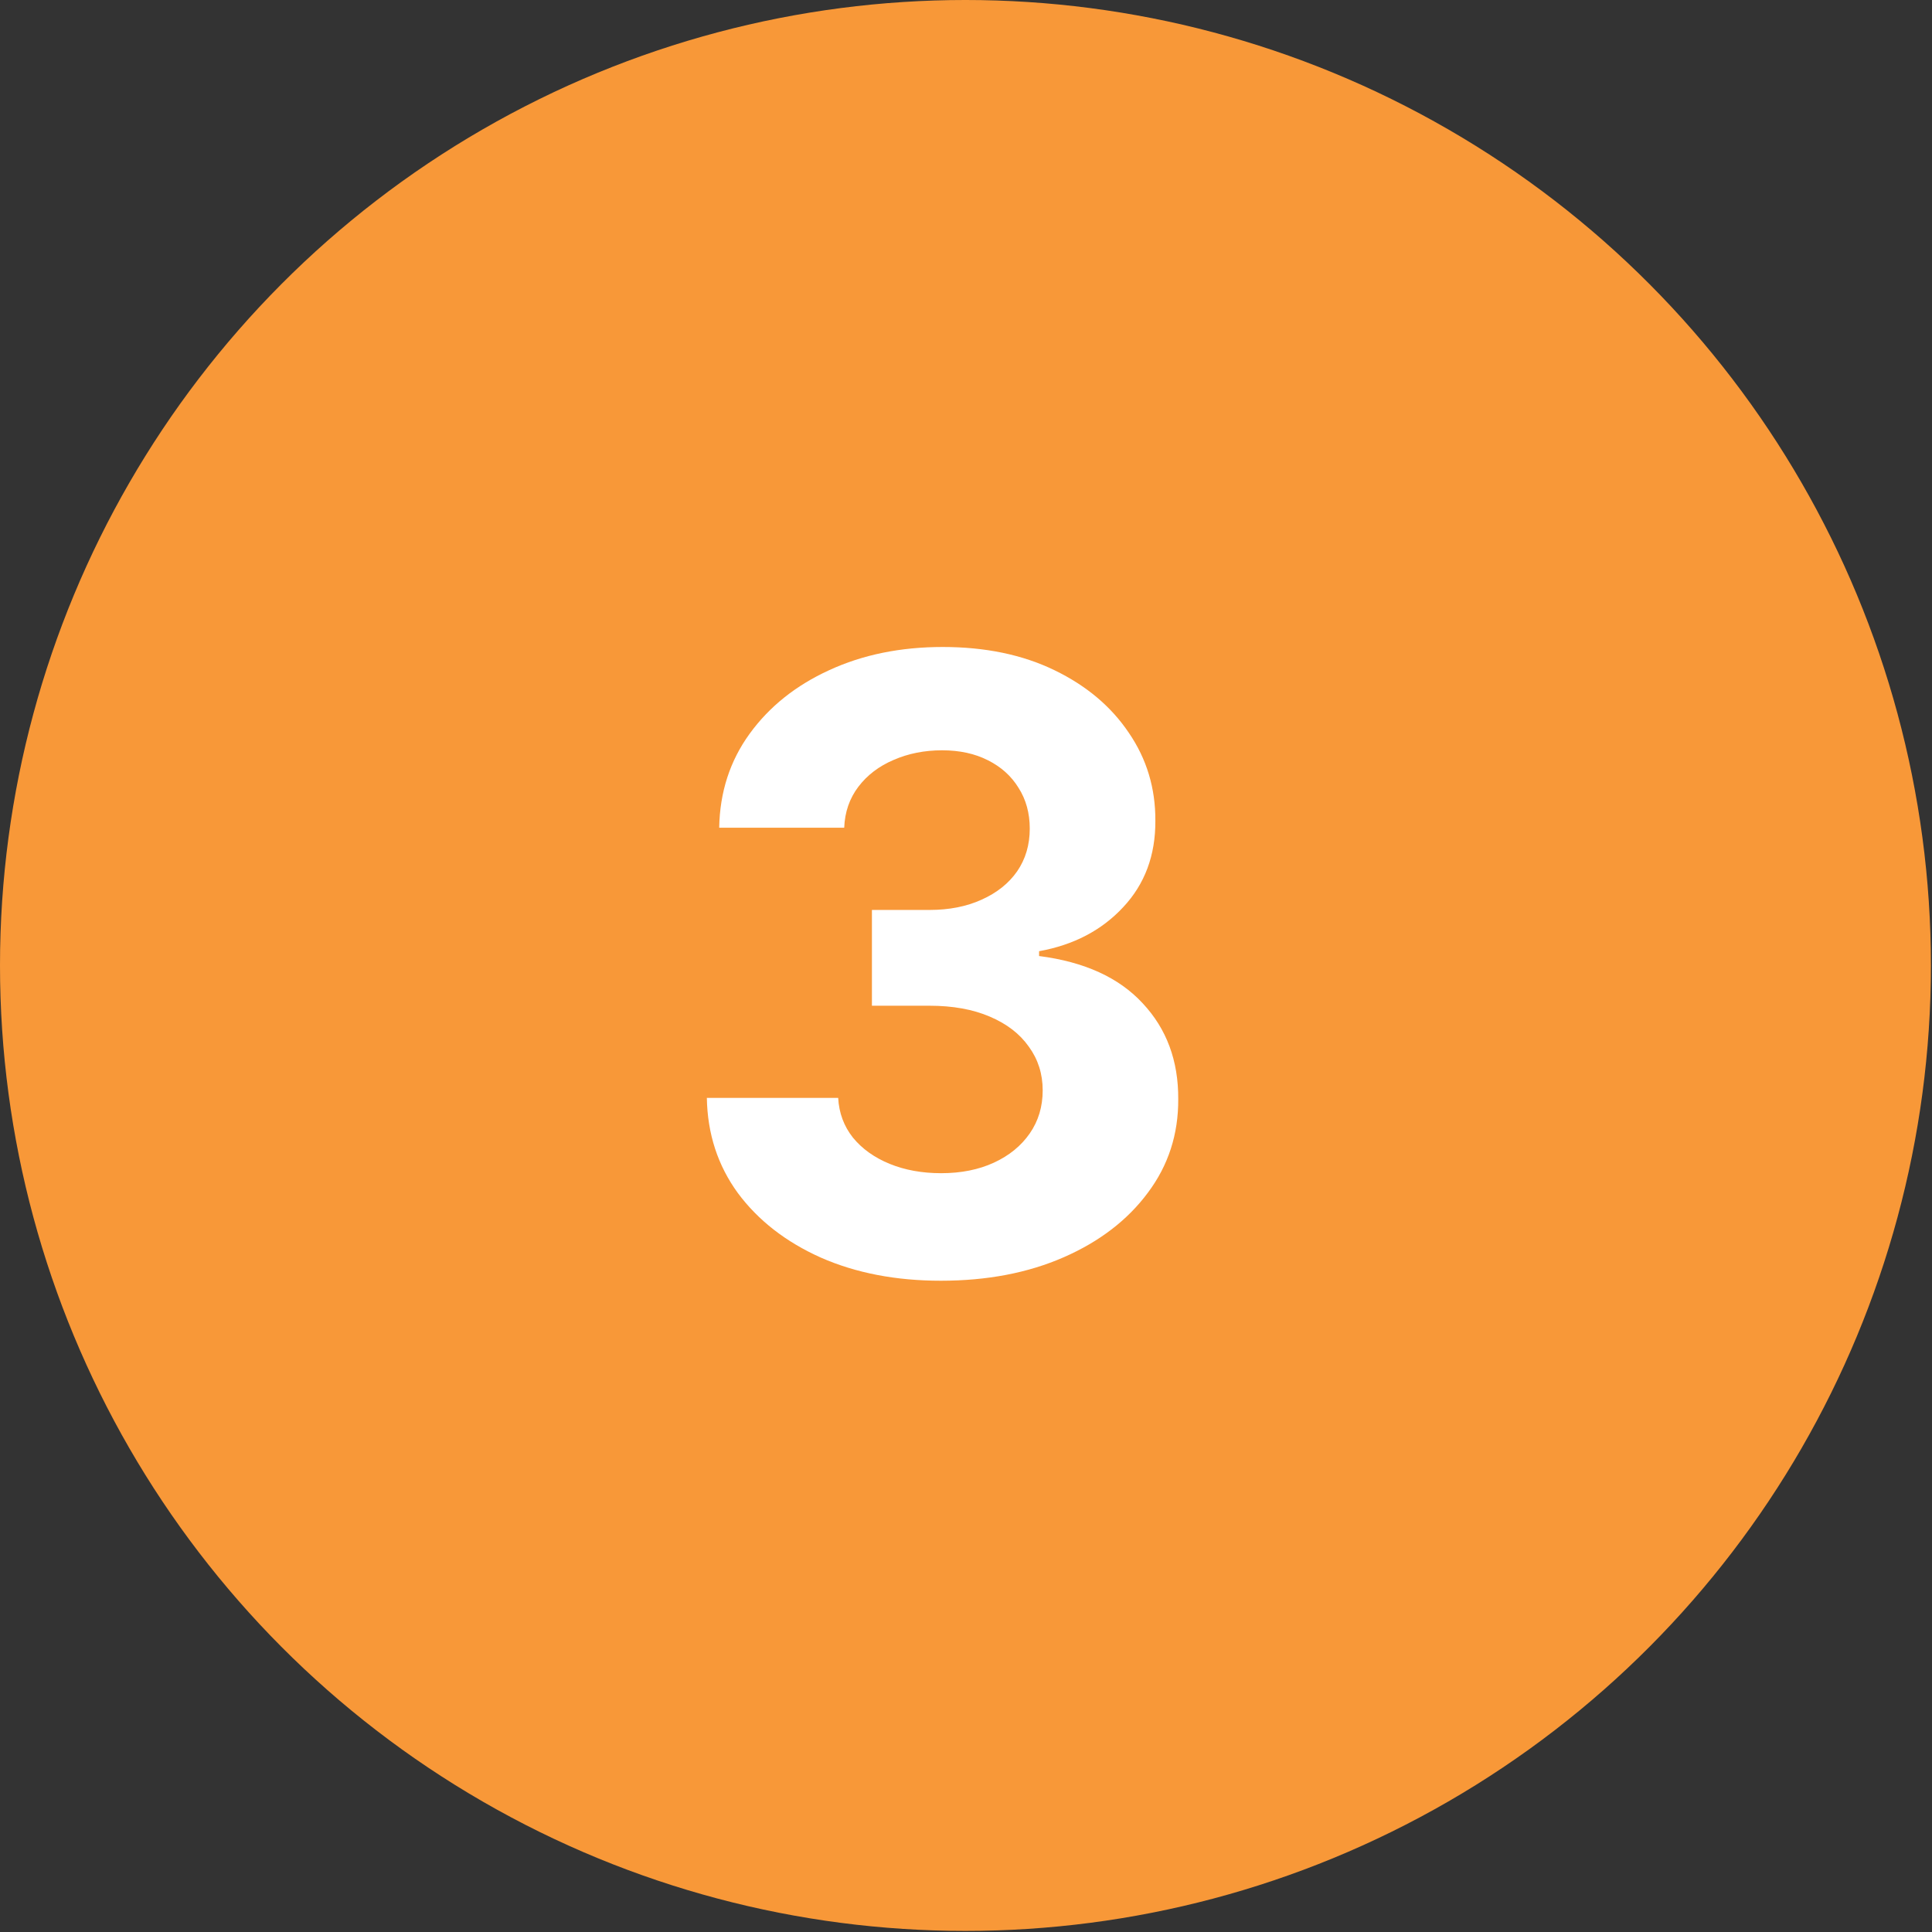 <svg width="82" height="82" viewBox="0 0 82 82" fill="none" xmlns="http://www.w3.org/2000/svg">
<rect x="0" y="0" width="82" height="82" fill="#333333" stroke="none"/>
<circle cx="40.977" cy="40.977" r="40.977" fill="#F89838"/>
<path d="M39.934 54.358C38.025 54.358 36.325 54.03 34.834 53.374C33.351 52.709 32.179 51.797 31.318 50.638C30.466 49.47 30.027 48.124 30.001 46.598H35.575C35.609 47.237 35.818 47.8 36.202 48.285C36.594 48.763 37.114 49.133 37.761 49.398C38.409 49.662 39.138 49.794 39.947 49.794C40.791 49.794 41.537 49.645 42.184 49.347C42.832 49.048 43.339 48.635 43.706 48.106C44.072 47.578 44.255 46.969 44.255 46.278C44.255 45.58 44.059 44.962 43.667 44.425C43.284 43.879 42.73 43.453 42.005 43.146C41.29 42.84 40.437 42.686 39.449 42.686H37.007V38.621H39.449C40.284 38.621 41.021 38.476 41.66 38.186C42.308 37.896 42.811 37.496 43.169 36.984C43.527 36.465 43.706 35.859 43.706 35.169C43.706 34.513 43.548 33.938 43.233 33.443C42.926 32.94 42.491 32.548 41.929 32.267C41.375 31.986 40.727 31.845 39.986 31.845C39.236 31.845 38.55 31.982 37.927 32.254C37.305 32.519 36.807 32.898 36.432 33.392C36.057 33.886 35.856 34.466 35.831 35.131H30.525C30.551 33.622 30.981 32.293 31.817 31.142C32.652 29.991 33.777 29.092 35.192 28.445C36.615 27.788 38.221 27.46 40.011 27.46C41.818 27.46 43.399 27.788 44.754 28.445C46.109 29.101 47.162 29.987 47.912 31.104C48.67 32.212 49.045 33.456 49.037 34.837C49.045 36.303 48.589 37.526 47.669 38.506C46.757 39.486 45.568 40.108 44.102 40.372V40.577C46.028 40.824 47.494 41.493 48.5 42.584C49.514 43.666 50.017 45.021 50.008 46.649C50.017 48.141 49.587 49.466 48.717 50.625C47.856 51.784 46.667 52.696 45.15 53.361C43.633 54.026 41.895 54.358 39.934 54.358Z" fill="white"/>
</svg>
